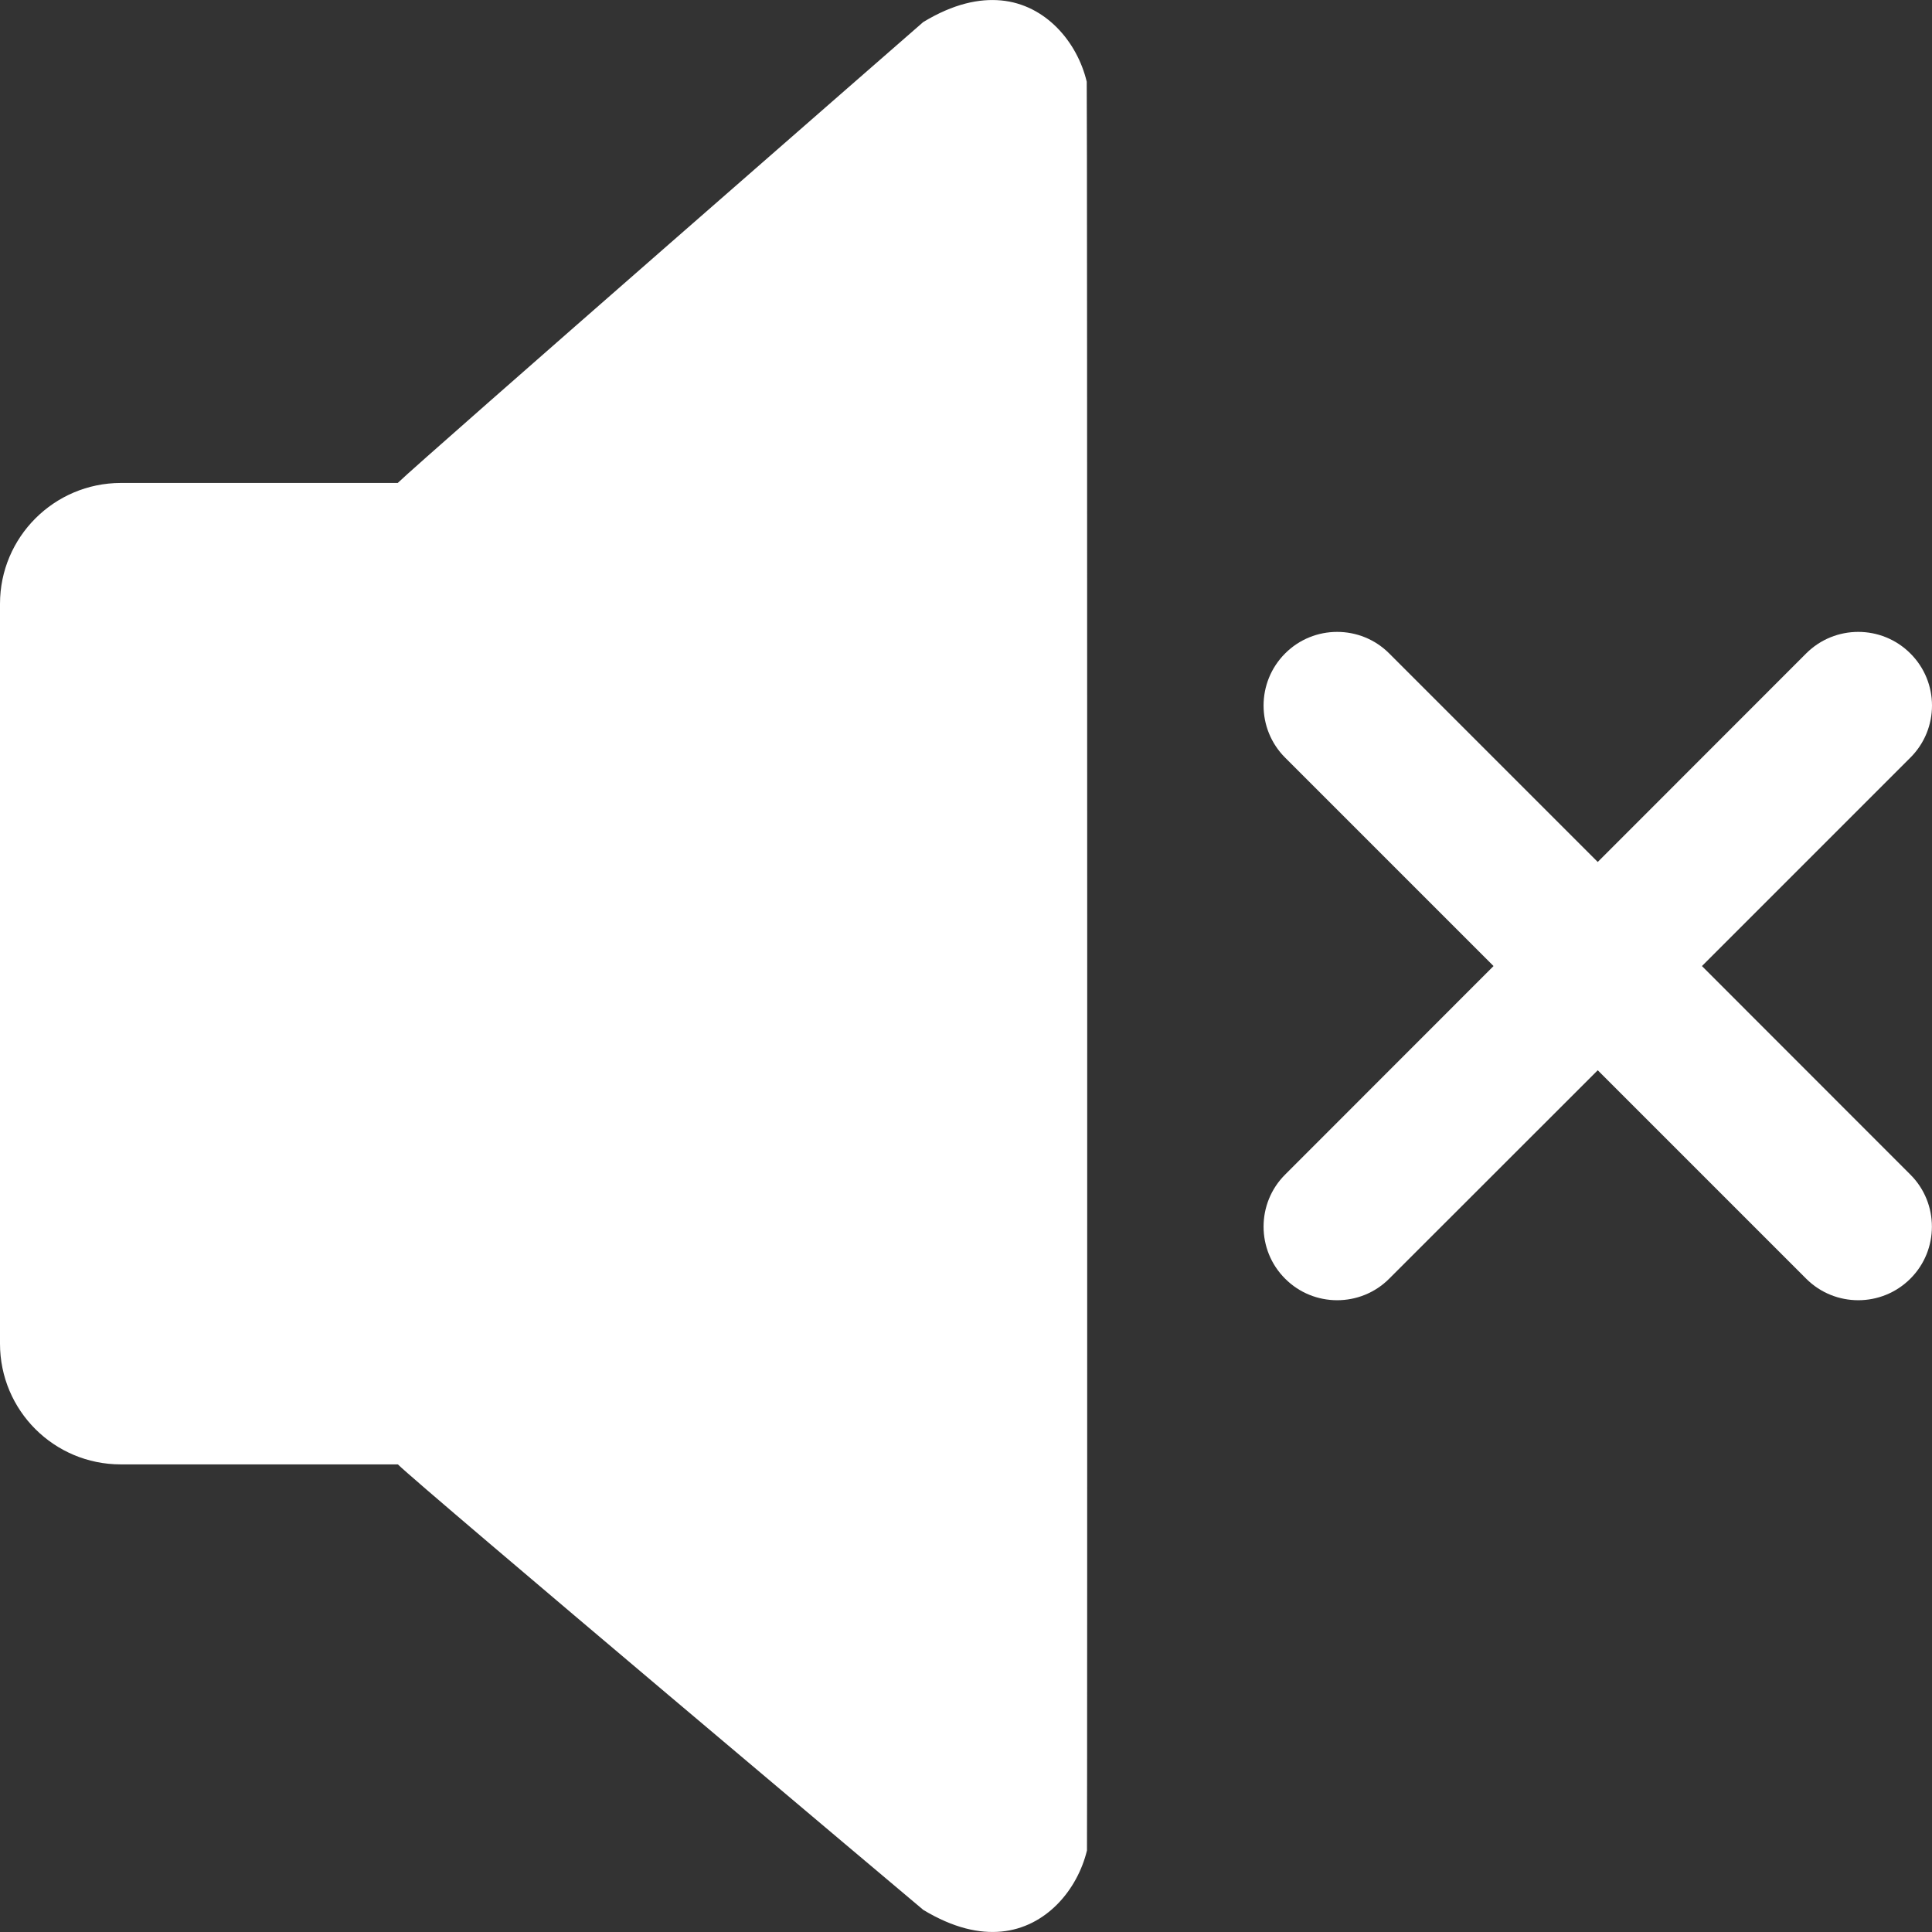 <?xml version="1.0" encoding="iso-8859-1"?>
<!-- Generator: Adobe Illustrator 19.0.0, SVG Export Plug-In . SVG Version: 6.00 Build 0)  -->
<svg version="1.1" id="Capa_1" xmlns="http://www.w3.org/2000/svg" xmlns:xlink="http://www.w3.org/1999/xlink" x="0px" y="0px"
	 viewBox="0 0 508.528 508.528" style="enable-background:new 0 0 508.528 508.528;" xml:space="preserve">
<rect x="0" y="0" width="508.528" height="508.528" fill="#333333" stroke="none"/>
<g>
	<g>
		<g>
			<path style="fill:#ffffff;" d="M263.54,0.116c-5.784-0.54-12.554,0.858-20.531,5.689c0,0-132.533,115.625-138.317,121.314H31.782
				C14.239,127.15,0,141.389,0,158.933v194.731c0,17.607,14.239,31.782,31.782,31.782h72.941
				c5.784,5.753,138.317,117.277,138.317,117.277c7.977,4.799,14.747,6.229,20.531,5.689c11.76-1.112,20.023-10.965,22.534-21.358
				c0.095-1.017,0.095-464.533-0.064-465.55C283.563,11.081,275.268,1.228,263.54,0.116z"/>
			<path style="fill:#ffffff;" d="M447.974,254.28l54.857-54.857c7.596-7.564,7.596-19.864,0-27.428
				c-7.564-7.564-19.864-7.564-27.428,0l-54.857,54.888l-54.888-54.888c-7.532-7.564-19.864-7.564-27.397,0
				c-7.564,7.564-7.564,19.864,0,27.428l54.857,54.857l-54.857,54.888c-7.564,7.532-7.564,19.864,0,27.396
				c7.532,7.564,19.864,7.564,27.396,0l54.888-54.857l54.857,54.857c7.564,7.564,19.864,7.564,27.428,0
				c7.564-7.532,7.564-19.864,0-27.396L447.974,254.28z"/>
		</g>
	</g>
</g>
<g>
</g>
<g>
</g>
<g>
</g>
<g>
</g>
<g>
</g>
<g>
</g>
<g>
</g>
<g>
</g>
<g>
</g>
<g>
</g>
<g>
</g>
<g>
</g>
<g>
</g>
<g>
</g>
<g>
</g>
</svg>
